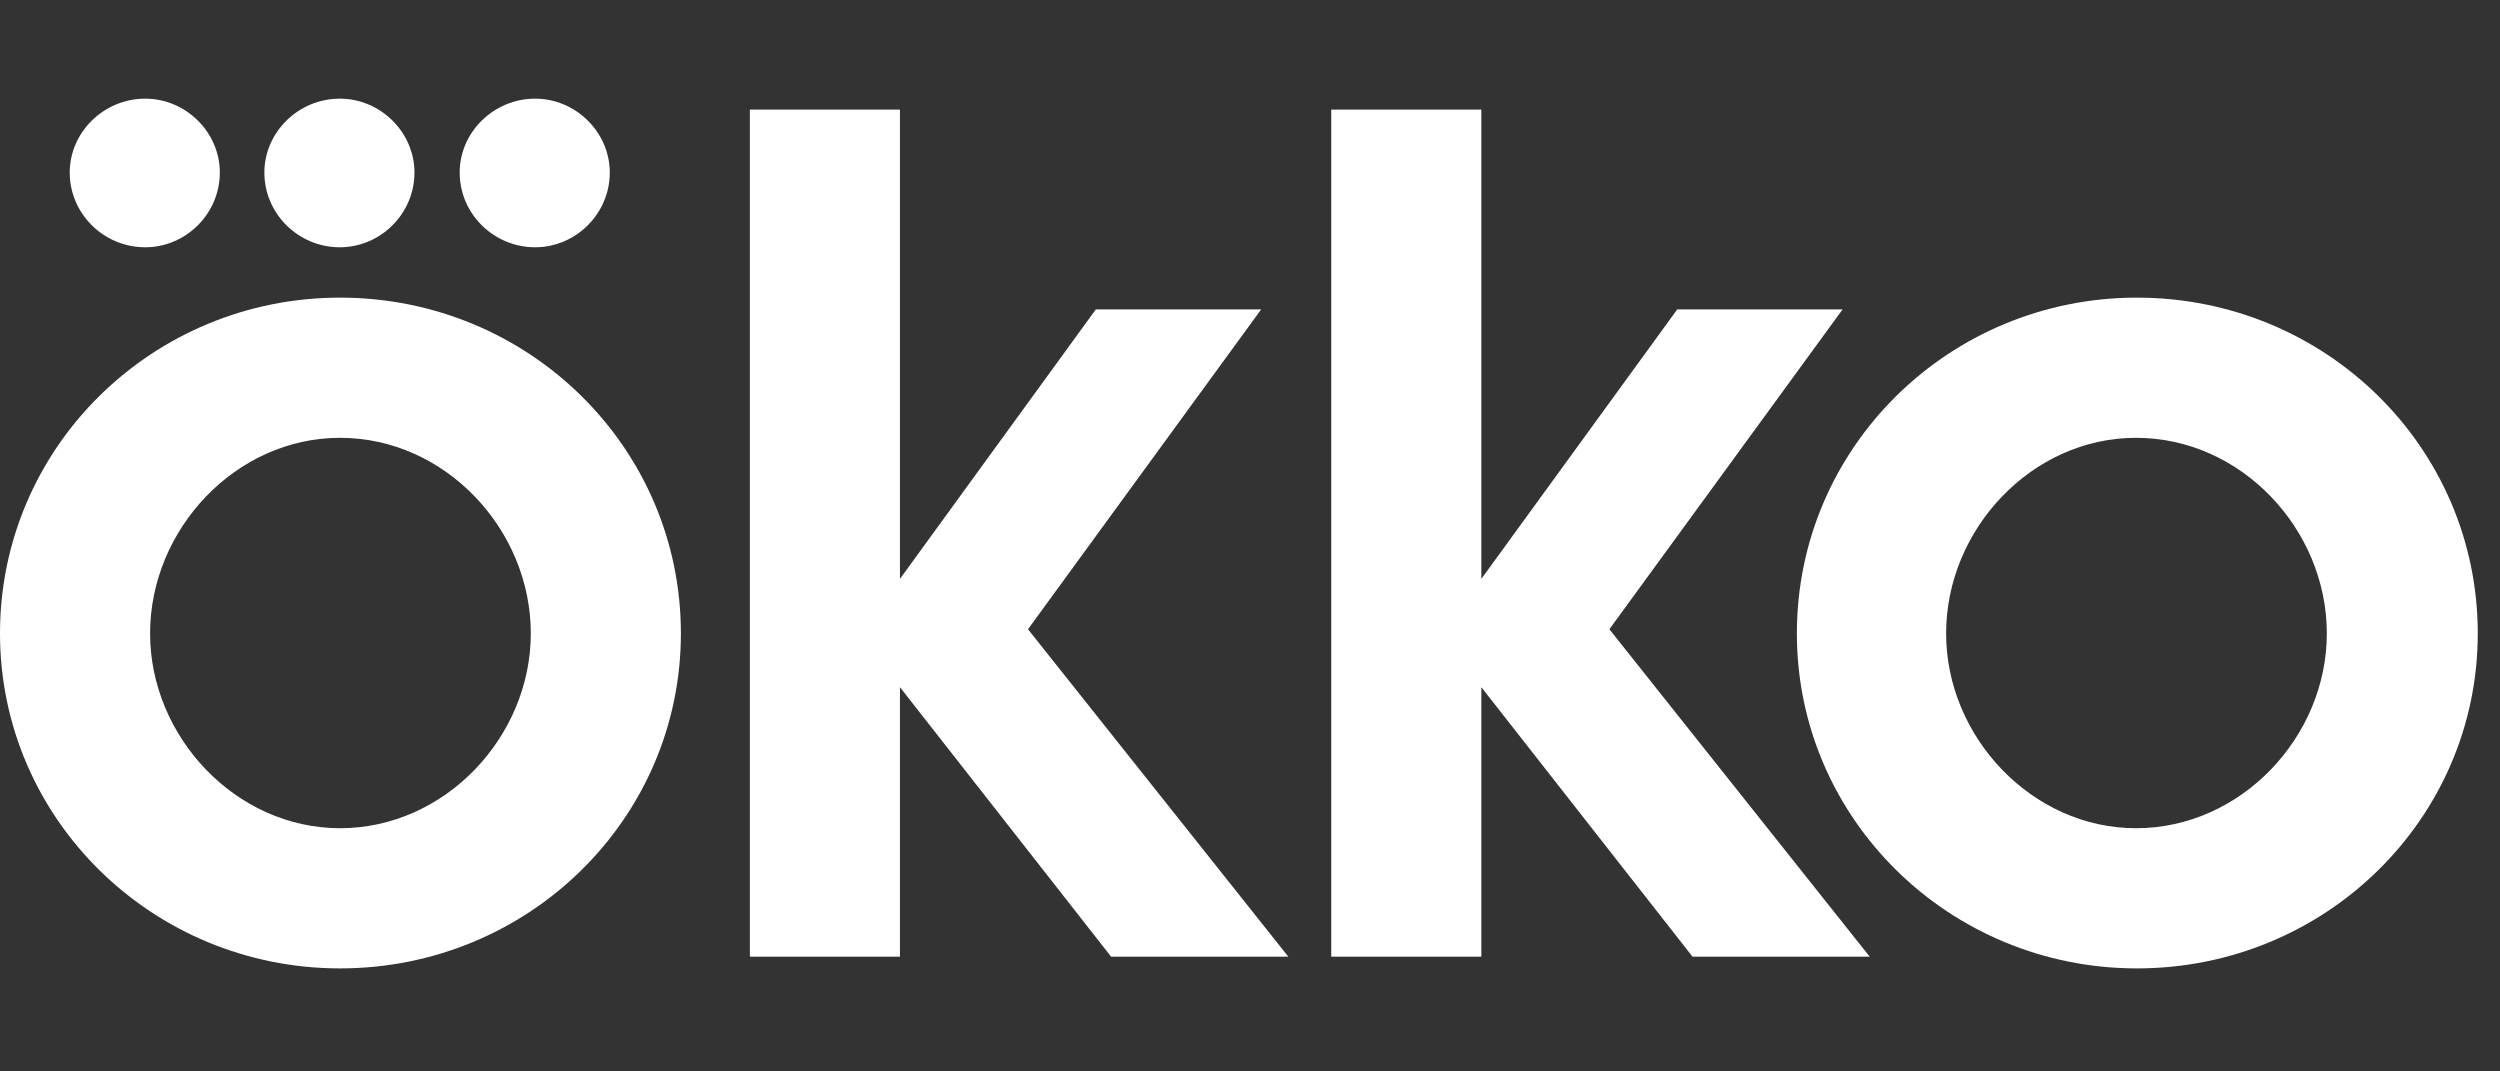 <svg width="56" height="24" viewBox="0 0 56 24" fill="none" xmlns="http://www.w3.org/2000/svg">
<rect x="0" y="0" width="56" height="24" fill="#333333" stroke="none"/>
<g clip-path="url(#clip0_1994_19955)">
<path d="M7.617 6.667C3.419 6.667 0 10.014 0 14.189C0 18.345 3.419 21.692 7.617 21.692C11.833 21.692 15.252 18.345 15.252 14.189C15.252 10.014 11.833 6.667 7.617 6.667ZM7.617 18.552C5.28 18.552 3.362 16.502 3.362 14.189C3.362 11.857 5.28 9.807 7.617 9.807C9.972 9.807 11.89 11.857 11.89 14.189C11.89 16.502 9.972 18.552 7.617 18.552Z" fill="white"/>
<path d="M3.253 5.539C4.165 5.539 4.924 4.787 4.924 3.865C4.924 2.963 4.165 2.21 3.253 2.21C2.322 2.21 1.562 2.963 1.562 3.865C1.562 4.787 2.322 5.539 3.253 5.539Z" fill="white"/>
<path d="M11.987 5.539C12.899 5.539 13.659 4.787 13.659 3.865C13.659 2.963 12.899 2.21 11.987 2.21C11.057 2.21 10.297 2.963 10.297 3.865C10.297 4.787 11.057 5.539 11.987 5.539Z" fill="white"/>
<path d="M7.612 5.539C8.524 5.539 9.284 4.787 9.284 3.865C9.284 2.963 8.524 2.21 7.612 2.21C6.682 2.21 5.922 2.963 5.922 3.865C5.922 4.787 6.682 5.539 7.612 5.539Z" fill="white"/>
<path d="M41.274 6.931H37.57L33.182 12.967V2.455H29.82V21.429H33.182V15.393L37.912 21.429H41.881L36.05 14.095L41.274 6.931Z" fill="white"/>
<path d="M28.25 6.931H24.546L20.159 12.967V2.455H16.797V21.429H20.159V15.393L24.888 21.429H28.858L23.027 14.095L28.25 6.931Z" fill="white"/>
<path d="M47.867 6.667C43.669 6.667 40.25 10.014 40.25 14.189C40.25 18.345 43.669 21.692 47.867 21.692C52.083 21.692 55.502 18.345 55.502 14.189C55.502 10.014 52.083 6.667 47.867 6.667ZM47.847 18.552C45.511 18.552 43.593 16.502 43.593 14.189C43.593 11.857 45.511 9.807 47.847 9.807C50.203 9.807 52.121 11.857 52.121 14.189C52.121 16.502 50.203 18.552 47.847 18.552Z" fill="white"/>
</g>
<defs>
<clipPath id="clip0_1994_19955">
<rect width="55.5" height="24" fill="white"/>
</clipPath>
</defs>
</svg>
